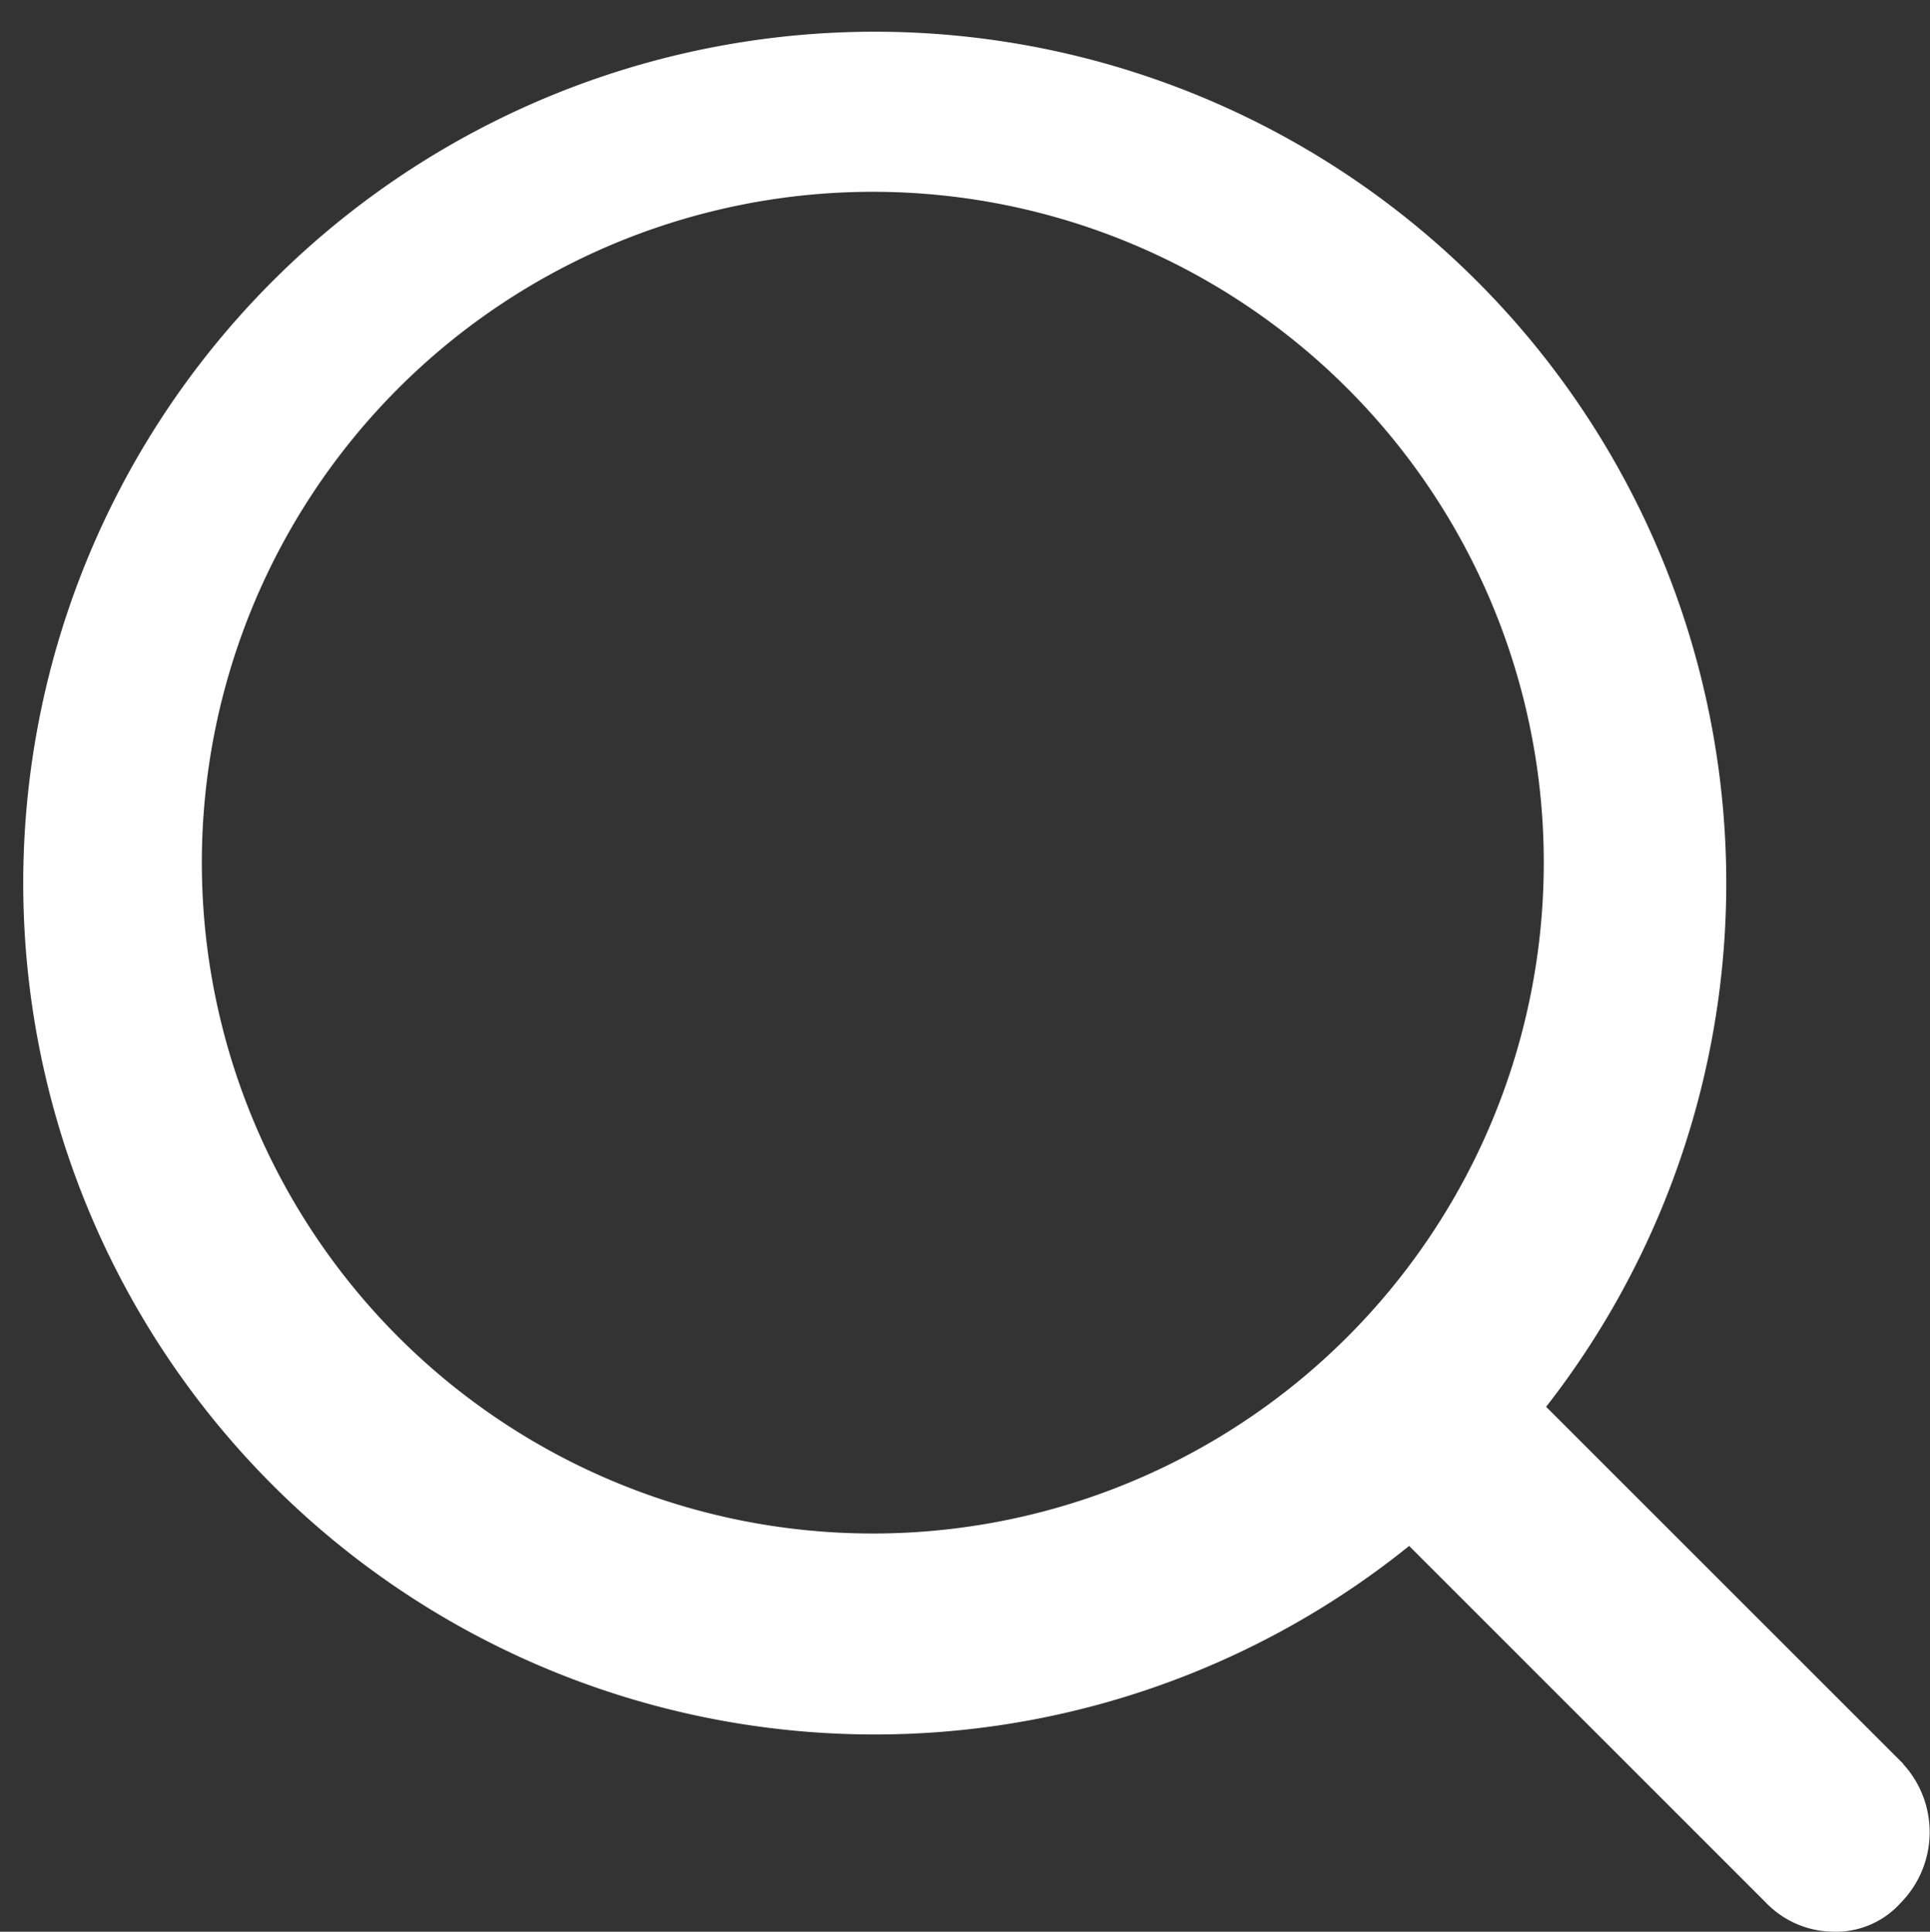 <svg xmlns="http://www.w3.org/2000/svg" width="24.66" height="24.686" viewBox="0 0 24.66 24.686"><rect x="0" y="0" width="24.66" height="24.686" fill="#333333" stroke="none"/><defs><style>.a{fill:#fff;}</style></defs><path class="a" d="M35.014,33.337,30.45,28.774A10.88,10.88,0,1,0,28.7,30.552l4.563,4.563a1.209,1.209,0,0,0,.858.367,1.111,1.111,0,0,0,.858-.367,1.288,1.288,0,0,0,.031-1.778ZM30.42,21.852a8.573,8.573,0,1,1-2.511-6.094,8.566,8.566,0,0,1,2.511,6.094Z" transform="translate(-10.695 -10.796)"/></svg>